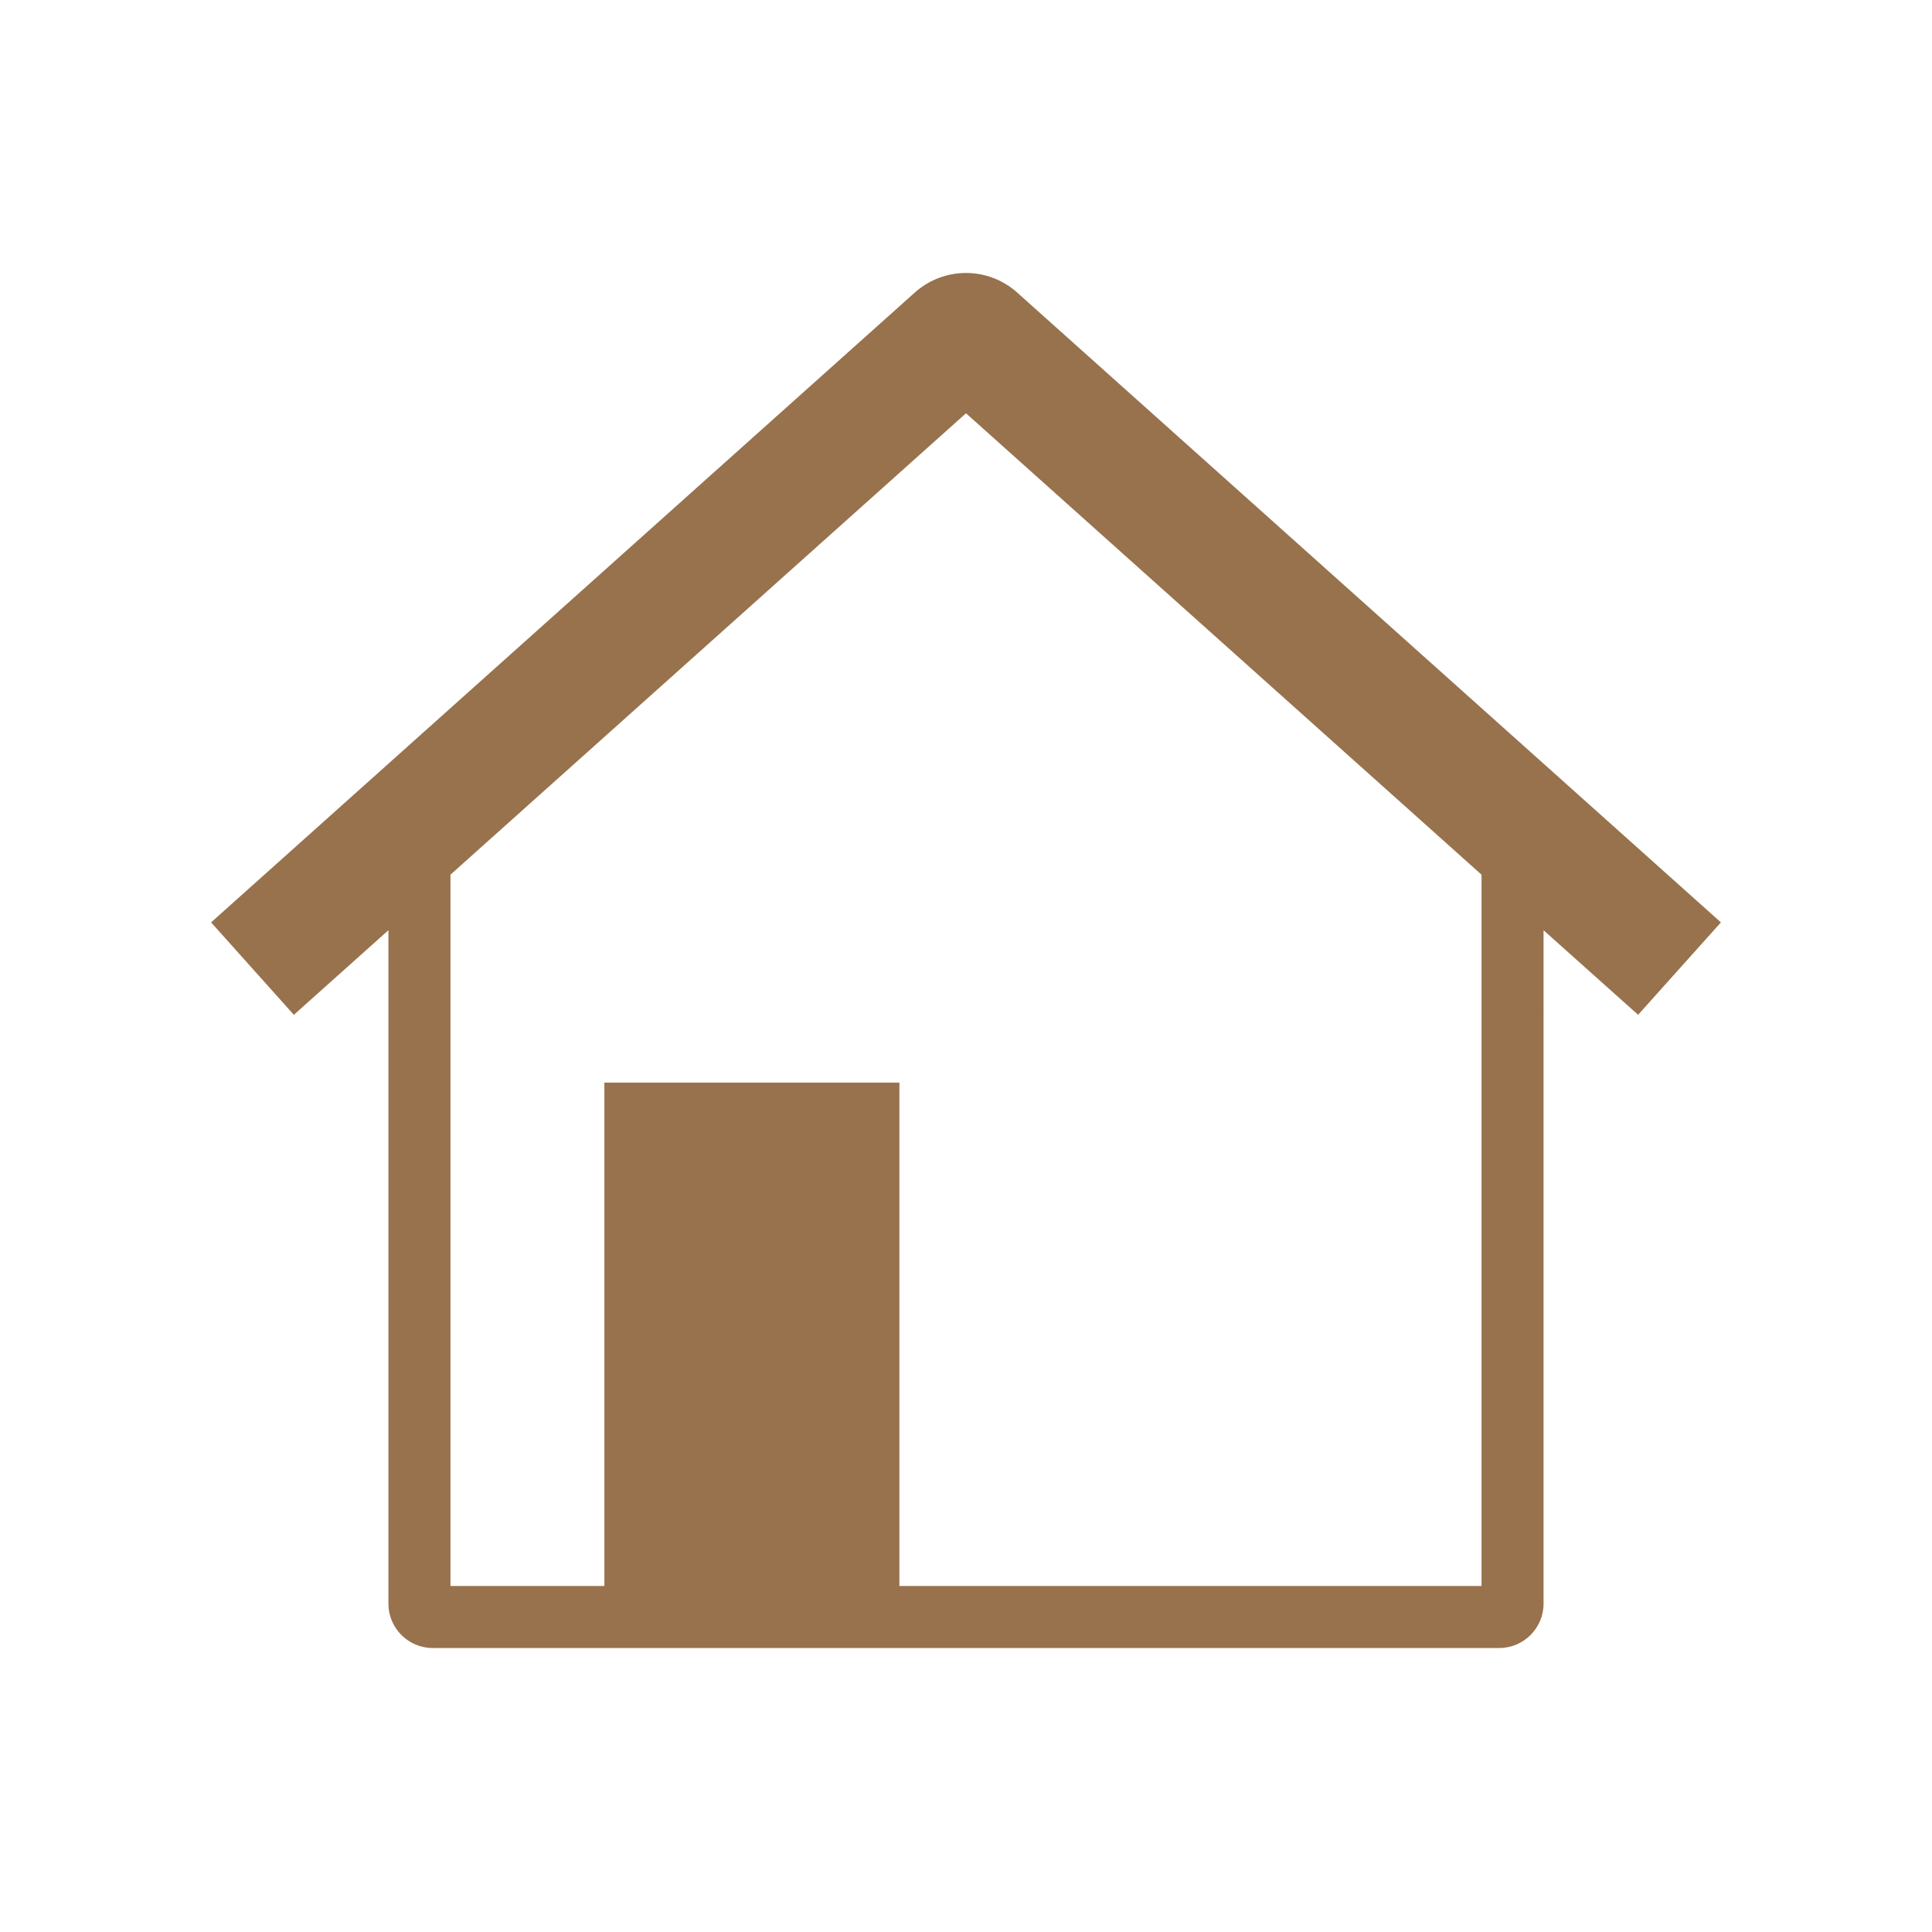 <?xml version="1.0" encoding="utf-8"?>
<!-- Generator: Adobe Illustrator 15.1.0, SVG Export Plug-In . SVG Version: 6.00 Build 0)  -->
<!DOCTYPE svg PUBLIC "-//W3C//DTD SVG 1.1//EN" "http://www.w3.org/Graphics/SVG/1.1/DTD/svg11.dtd">
<svg version="1.1" id="レイヤー_1" xmlns="http://www.w3.org/2000/svg" xmlns:xlink="http://www.w3.org/1999/xlink" x="0px"
	 y="0px" width="70px" height="70px" viewBox="0 0 70 70" enable-background="new 0 0 70 70" xml:space="preserve">
<g>
	<g>
		<path fill="#97724D" d="M62.352,33.42L36.857,10.602c-1.057-0.949-2.656-0.949-3.715,0L7.648,33.42l2.999,3.349l3.426-3.065
			v24.401c0,0.885,0.722,1.606,1.605,1.606h38.643c0.884,0,1.605-0.722,1.605-1.606V33.705l3.426,3.063L62.352,33.42z
			 M53.679,57.463H16.321V31.691L35,14.974l18.679,16.718V57.463z"/>
	</g>
	<rect x="21.898" y="39.225" fill="#97724D" width="10.689" height="19.597"/>
</g>
</svg>
